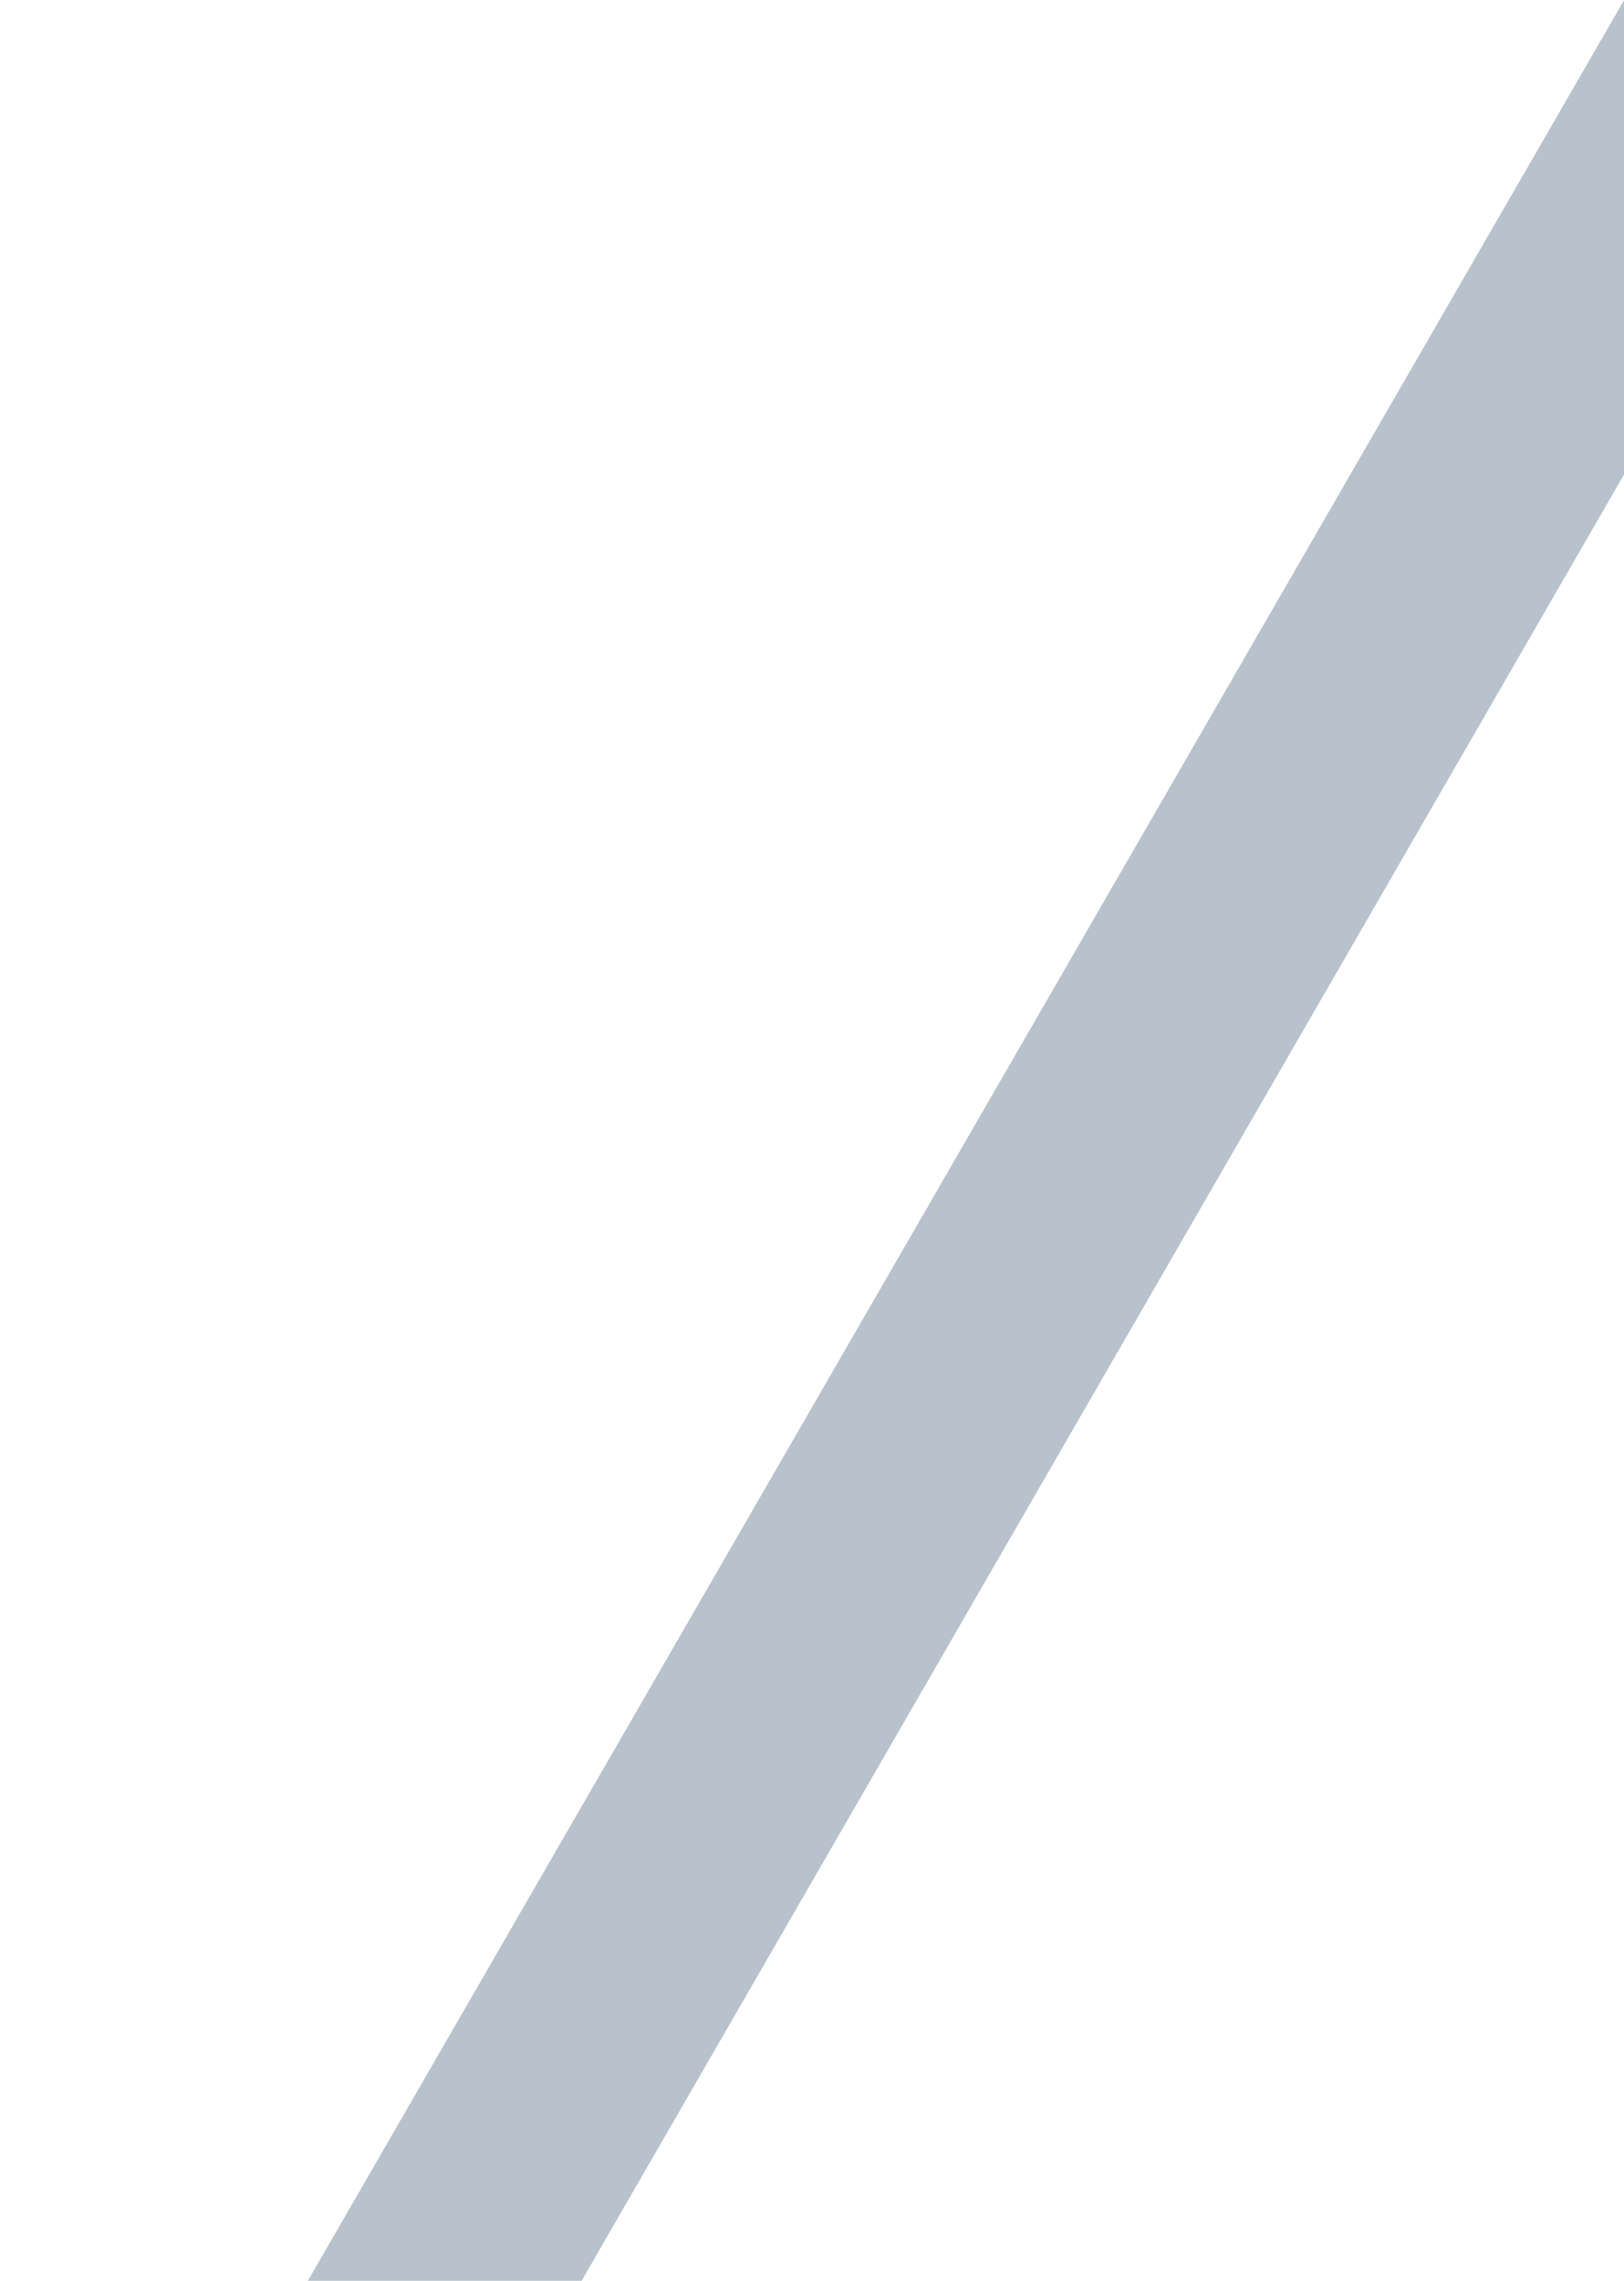 <?xml version="1.0" encoding="UTF-8"?>
<svg xmlns="http://www.w3.org/2000/svg" width="411" height="577" viewBox="0 0 411 577" fill="none">
  <g clip-path="url(#clip0_2233_5)">
    <path d="M469.35 19L417.389 -11L0.8 710.553L52.761 740.553L469.35 19Z" fill="#B8C2CC"></path>
  </g>
  <defs>
    <clipPath id="clip0_2233_5">
      <rect width="411" height="588" fill="white" transform="translate(0 -11)"></rect>
    </clipPath>
  </defs>
</svg>
